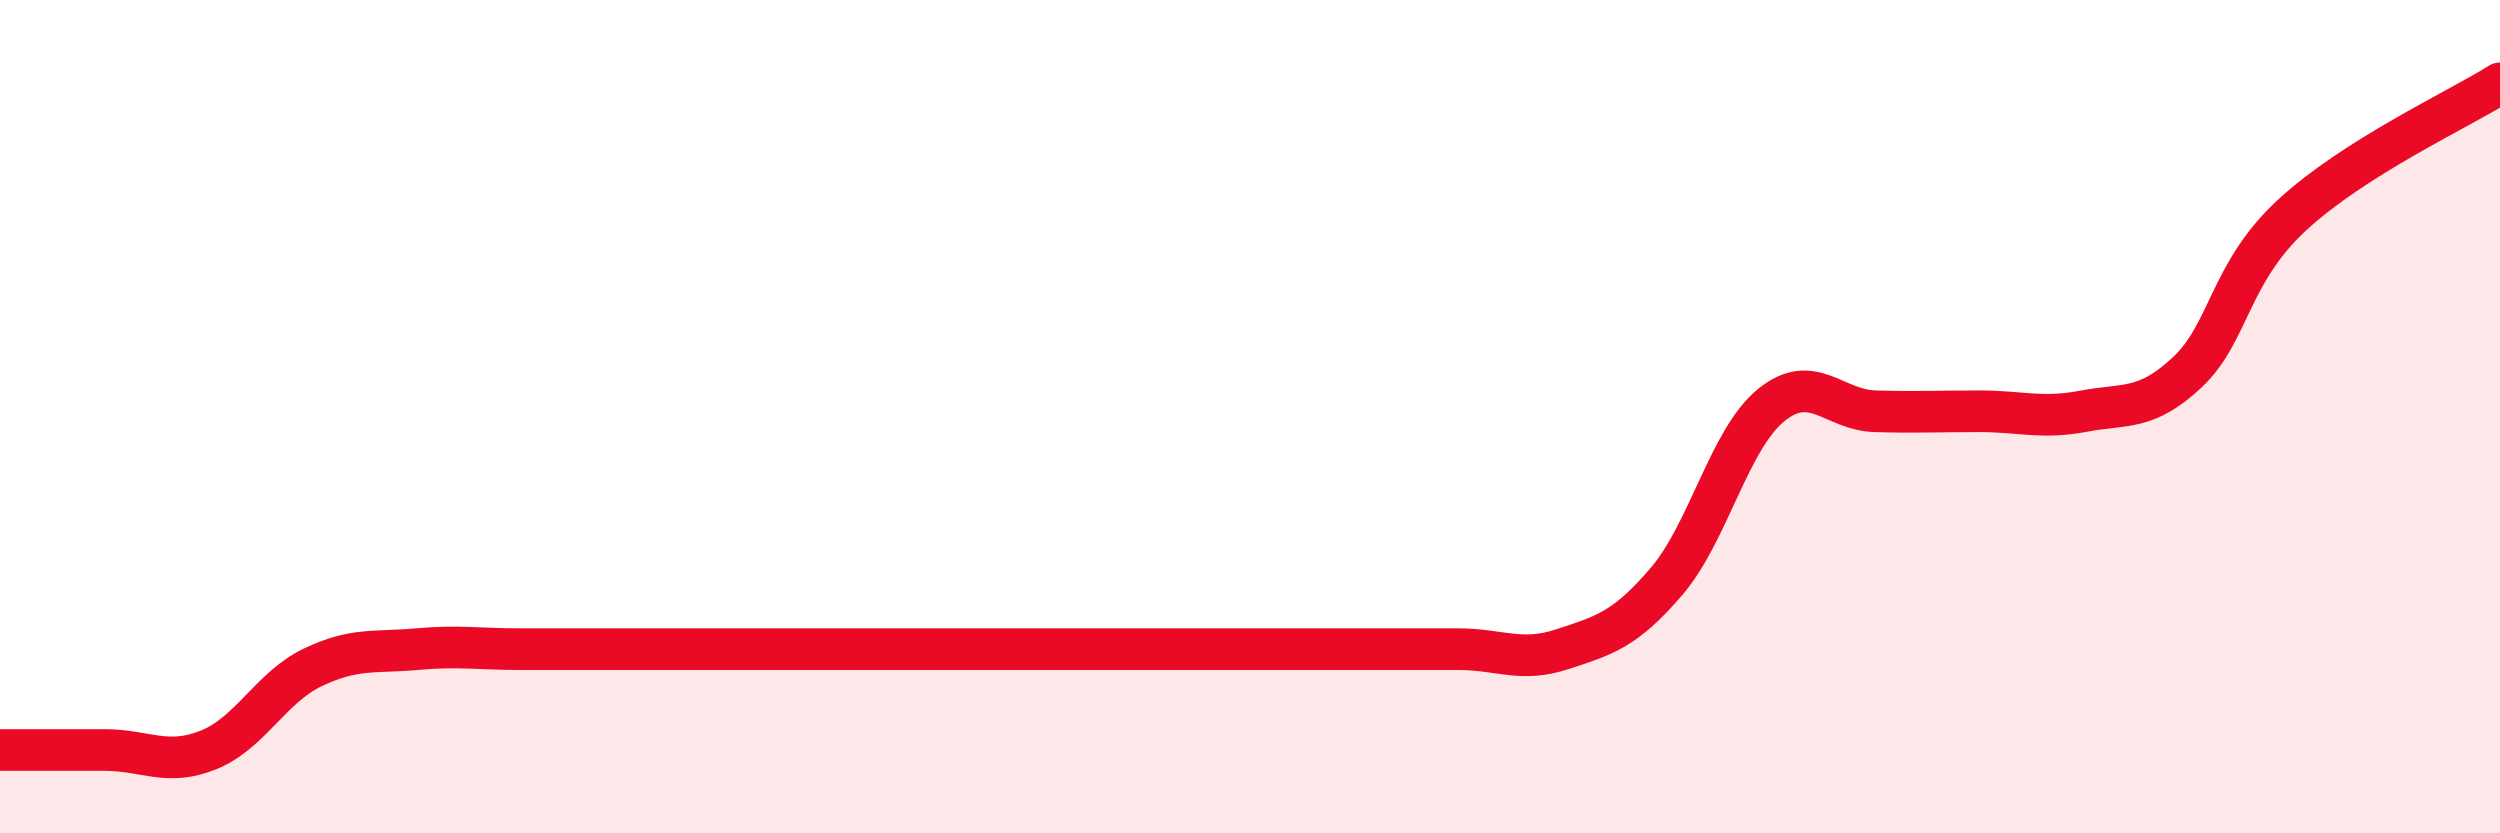 
    <svg width="60" height="20" viewBox="0 0 60 20" xmlns="http://www.w3.org/2000/svg">
      <path
        d="M 0,18 C 0.5,18 1.5,18 2.5,18 C 3.5,18 4,18.4 5,18 C 6,17.6 6.5,16.5 7.5,16.02 C 8.5,15.54 9,15.67 10,15.58 C 11,15.49 11.5,15.58 12.5,15.58 C 13.5,15.58 14,15.58 15,15.58 C 16,15.58 16.5,15.58 17.5,15.58 C 18.5,15.58 19,15.58 20,15.58 C 21,15.58 21.5,15.58 22.5,15.58 C 23.5,15.58 24,15.58 25,15.58 C 26,15.58 26.5,15.58 27.5,15.58 C 28.5,15.58 29,15.58 30,15.58 C 31,15.58 31.5,15.58 32.5,15.58 C 33.5,15.58 34,15.58 35,15.58 C 36,15.58 36.5,15.91 37.5,15.58 C 38.5,15.25 39,15.12 40,13.95 C 41,12.78 41.5,10.55 42.5,9.73 C 43.5,8.91 44,9.84 45,9.87 C 46,9.9 46.5,9.87 47.5,9.87 C 48.5,9.87 49,10.06 50,9.87 C 51,9.68 51.5,9.87 52.5,8.93 C 53.5,7.99 53.5,6.56 55,5.17 C 56.5,3.78 59,2.63 60,2L60 20L0 20Z"
        fill="#EB0A25"
        opacity="0.1"
        stroke-linecap="round"
        stroke-linejoin="round"
      />
      <path
        d="M 0,18 C 0.5,18 1.5,18 2.5,18 C 3.5,18 4,18.4 5,18 C 6,17.6 6.5,16.5 7.5,16.02 C 8.5,15.54 9,15.67 10,15.58 C 11,15.49 11.5,15.58 12.5,15.58 C 13.5,15.58 14,15.58 15,15.58 C 16,15.58 16.5,15.58 17.5,15.58 C 18.5,15.58 19,15.58 20,15.58 C 21,15.58 21.5,15.58 22.5,15.58 C 23.5,15.58 24,15.58 25,15.58 C 26,15.58 26.5,15.58 27.5,15.58 C 28.5,15.58 29,15.58 30,15.58 C 31,15.58 31.5,15.58 32.5,15.58 C 33.5,15.58 34,15.58 35,15.58 C 36,15.58 36.5,15.91 37.5,15.58 C 38.5,15.25 39,15.12 40,13.95 C 41,12.78 41.5,10.55 42.5,9.73 C 43.5,8.91 44,9.84 45,9.87 C 46,9.9 46.5,9.87 47.5,9.87 C 48.5,9.87 49,10.06 50,9.87 C 51,9.68 51.5,9.87 52.5,8.93 C 53.5,7.99 53.5,6.56 55,5.17 C 56.5,3.78 59,2.63 60,2"
        stroke="#EB0A25"
        stroke-width="1"
        fill="none"
        stroke-linecap="round"
        stroke-linejoin="round"
      />
    </svg>
  